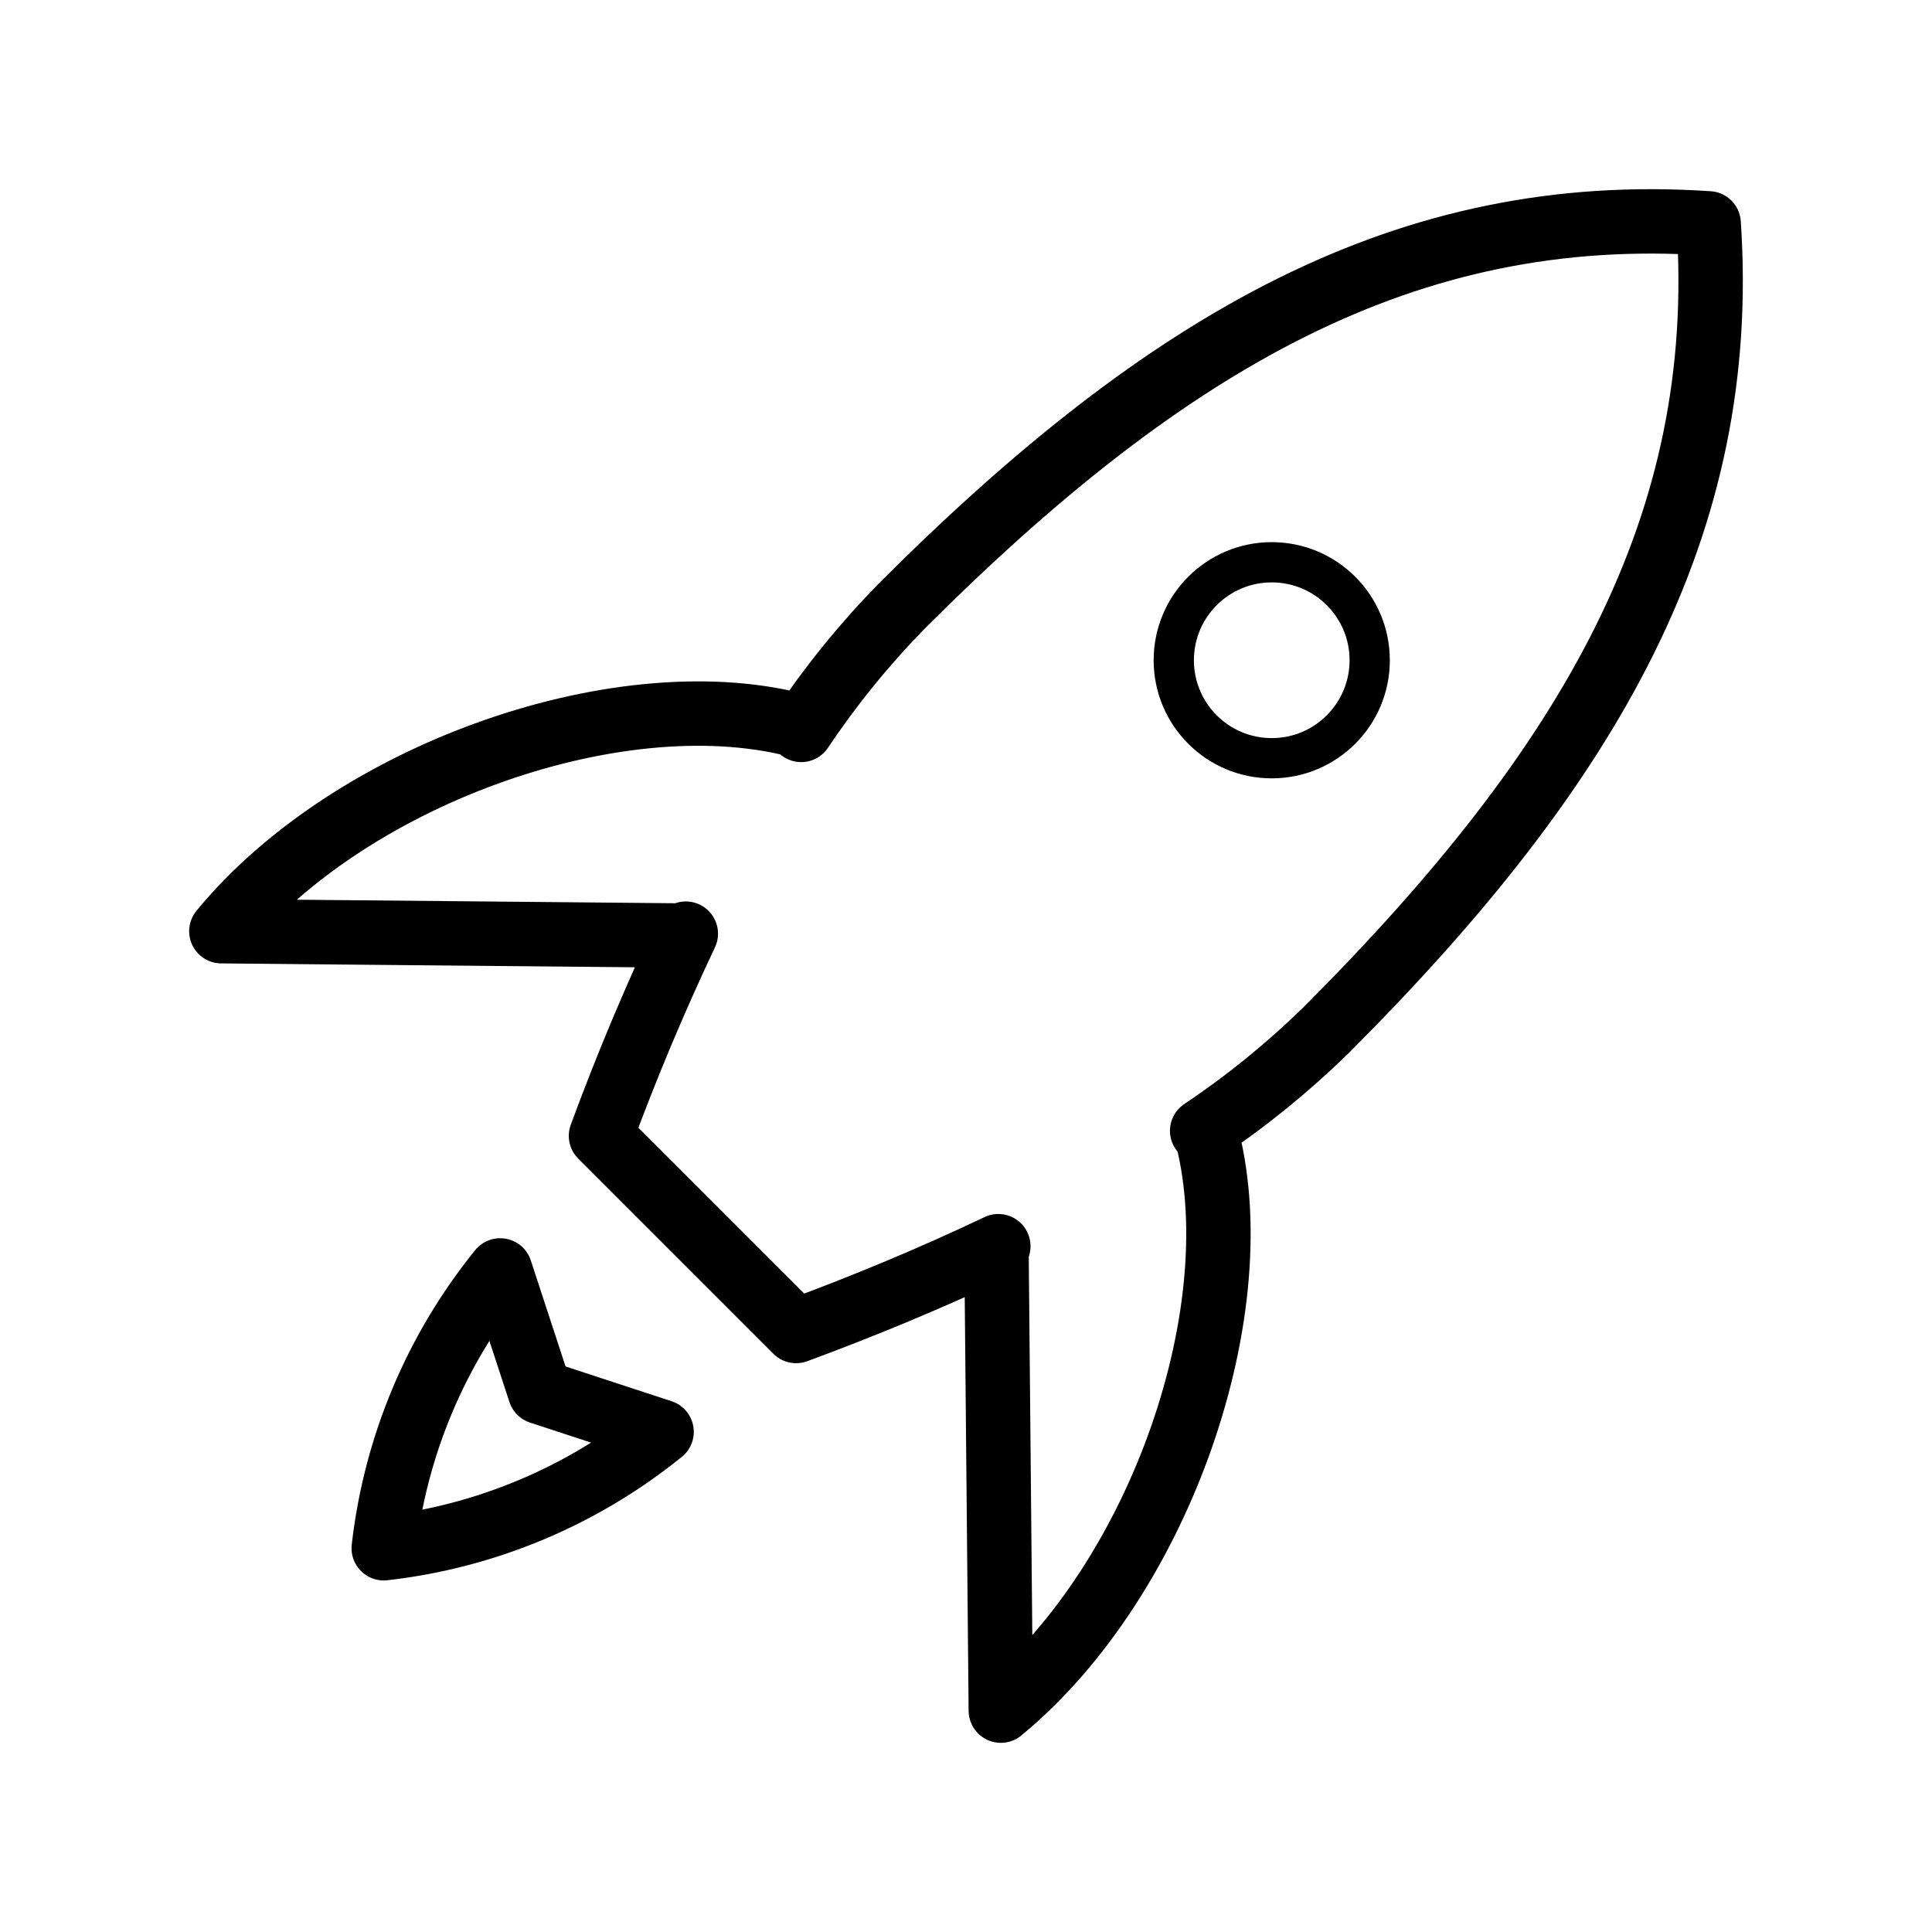 <svg width="90" height="90" viewBox="0 0 90 90" fill="none" xmlns="http://www.w3.org/2000/svg">
<path d="M56.138 52.602L56.001 52.677C58.06 51.299 59.988 49.734 61.761 48.002C74.171 35.592 80.541 24.422 79.596 10.405C65.578 9.458 54.409 15.829 42 28.24C40.267 30.012 38.701 31.941 37.322 34.002L37.401 33.863C29.16 31.544 16.434 35.933 10.312 43.379L31.899 43.581L31.948 43.493C30.492 46.572 29.173 49.716 27.997 52.913L37.087 62.003C40.11 60.887 43.331 59.565 46.506 58.052L46.419 58.101L46.622 79.688C54.066 73.566 58.457 60.84 56.138 52.602ZM30.819 66.7C27.109 69.703 22.619 71.585 17.876 72.124C18.415 67.381 20.297 62.891 23.301 59.181L25.157 64.844L30.819 66.7Z" stroke="black" stroke-width="3" stroke-linecap="round" stroke-linejoin="round"/>
<path d="M59.242 35.321C61.763 35.321 63.806 33.278 63.806 30.757C63.806 28.237 61.763 26.193 59.242 26.193C56.722 26.193 54.679 28.237 54.679 30.757C54.679 33.278 56.722 35.321 59.242 35.321Z" stroke="black" stroke-width="1.875" stroke-linecap="round" stroke-linejoin="round"/>
</svg>
